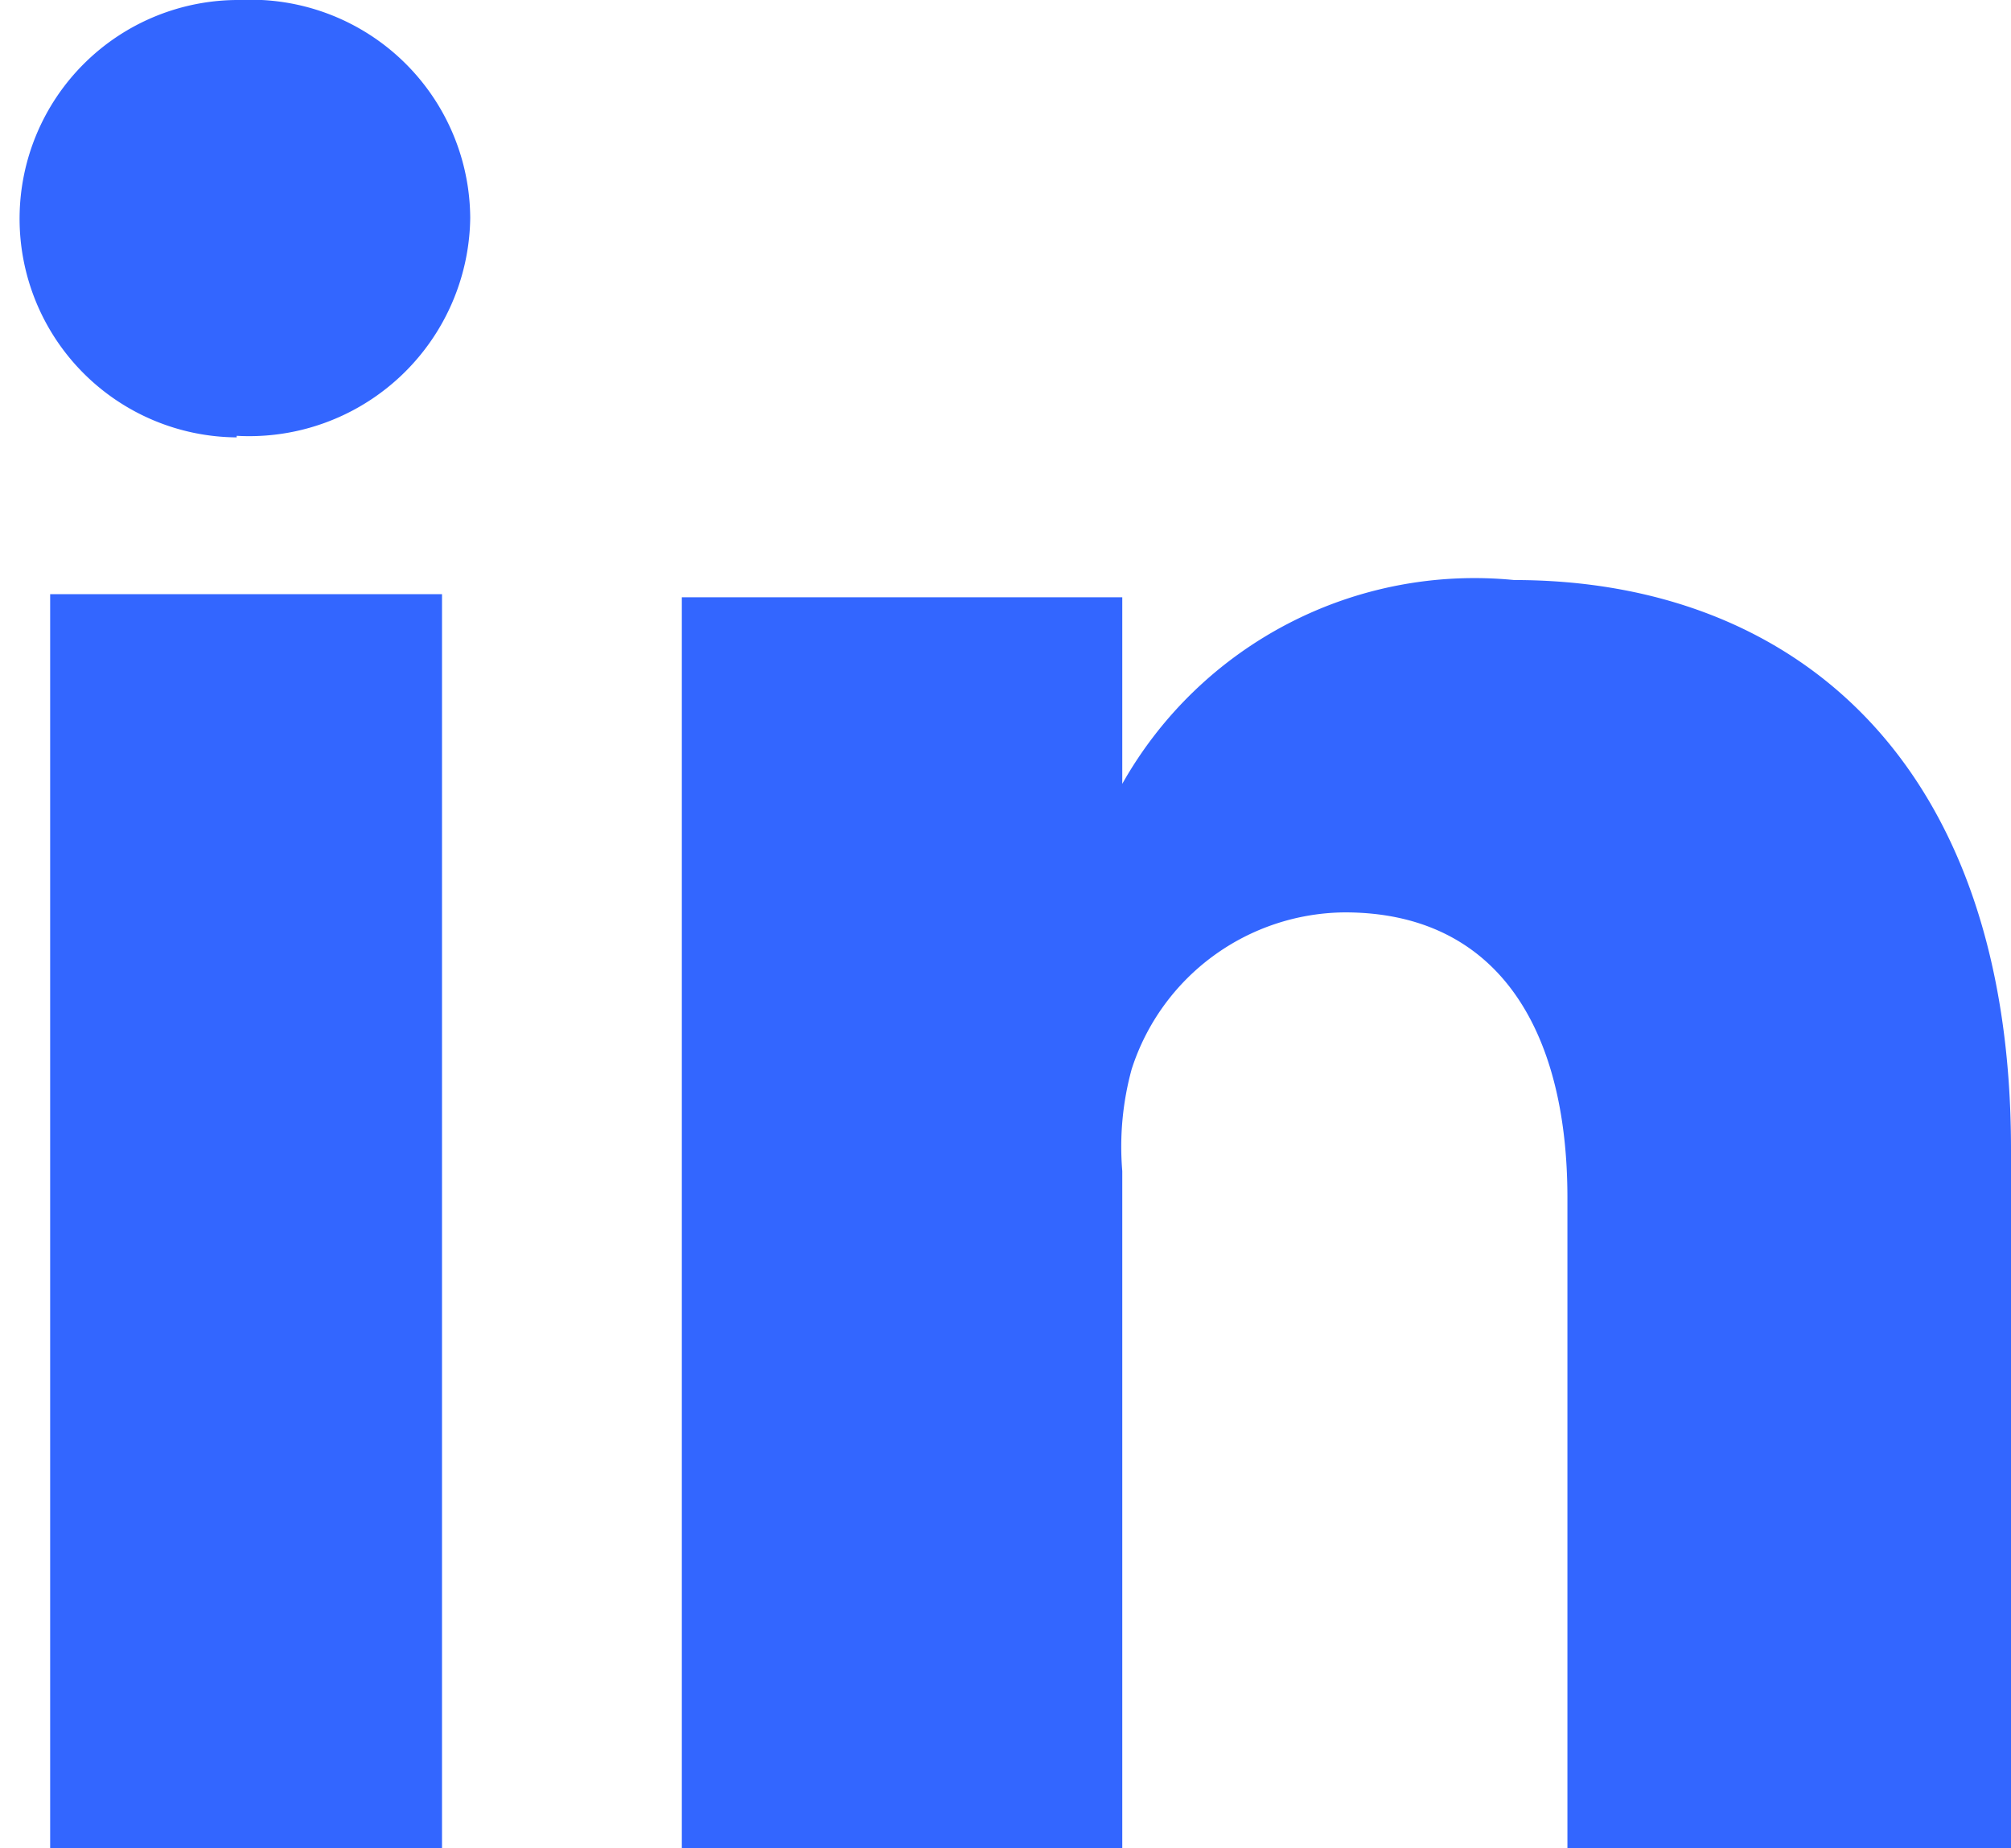 <?xml version="1.0" encoding="utf-8"?>
<svg xmlns="http://www.w3.org/2000/svg" viewBox="0 0 12.83 11.79"><defs><style>.cls-1{fill:#36f;}</style></defs><g id="Layer_2" data-name="Layer 2"><g id="Layer_1-2" data-name="Layer 1"><path class="cls-1" d="M2.82,11.79H.32v-8h2.5Zm-1.31-9h0A1.39,1.39,0,1,1,1.53,0,1.4,1.4,0,0,1,3,1.39,1.41,1.41,0,0,1,1.51,2.78Zm11.32,9H10V7.64c0-1.08-.45-1.82-1.42-1.82a1.44,1.44,0,0,0-1.36,1,1.87,1.87,0,0,0-.06.65v4.34H4.35s0-7.34,0-8H7.16V5A2.58,2.58,0,0,1,9.66,3.7c1.78,0,3.17,1.15,3.17,3.63Z"/></g></g></svg>